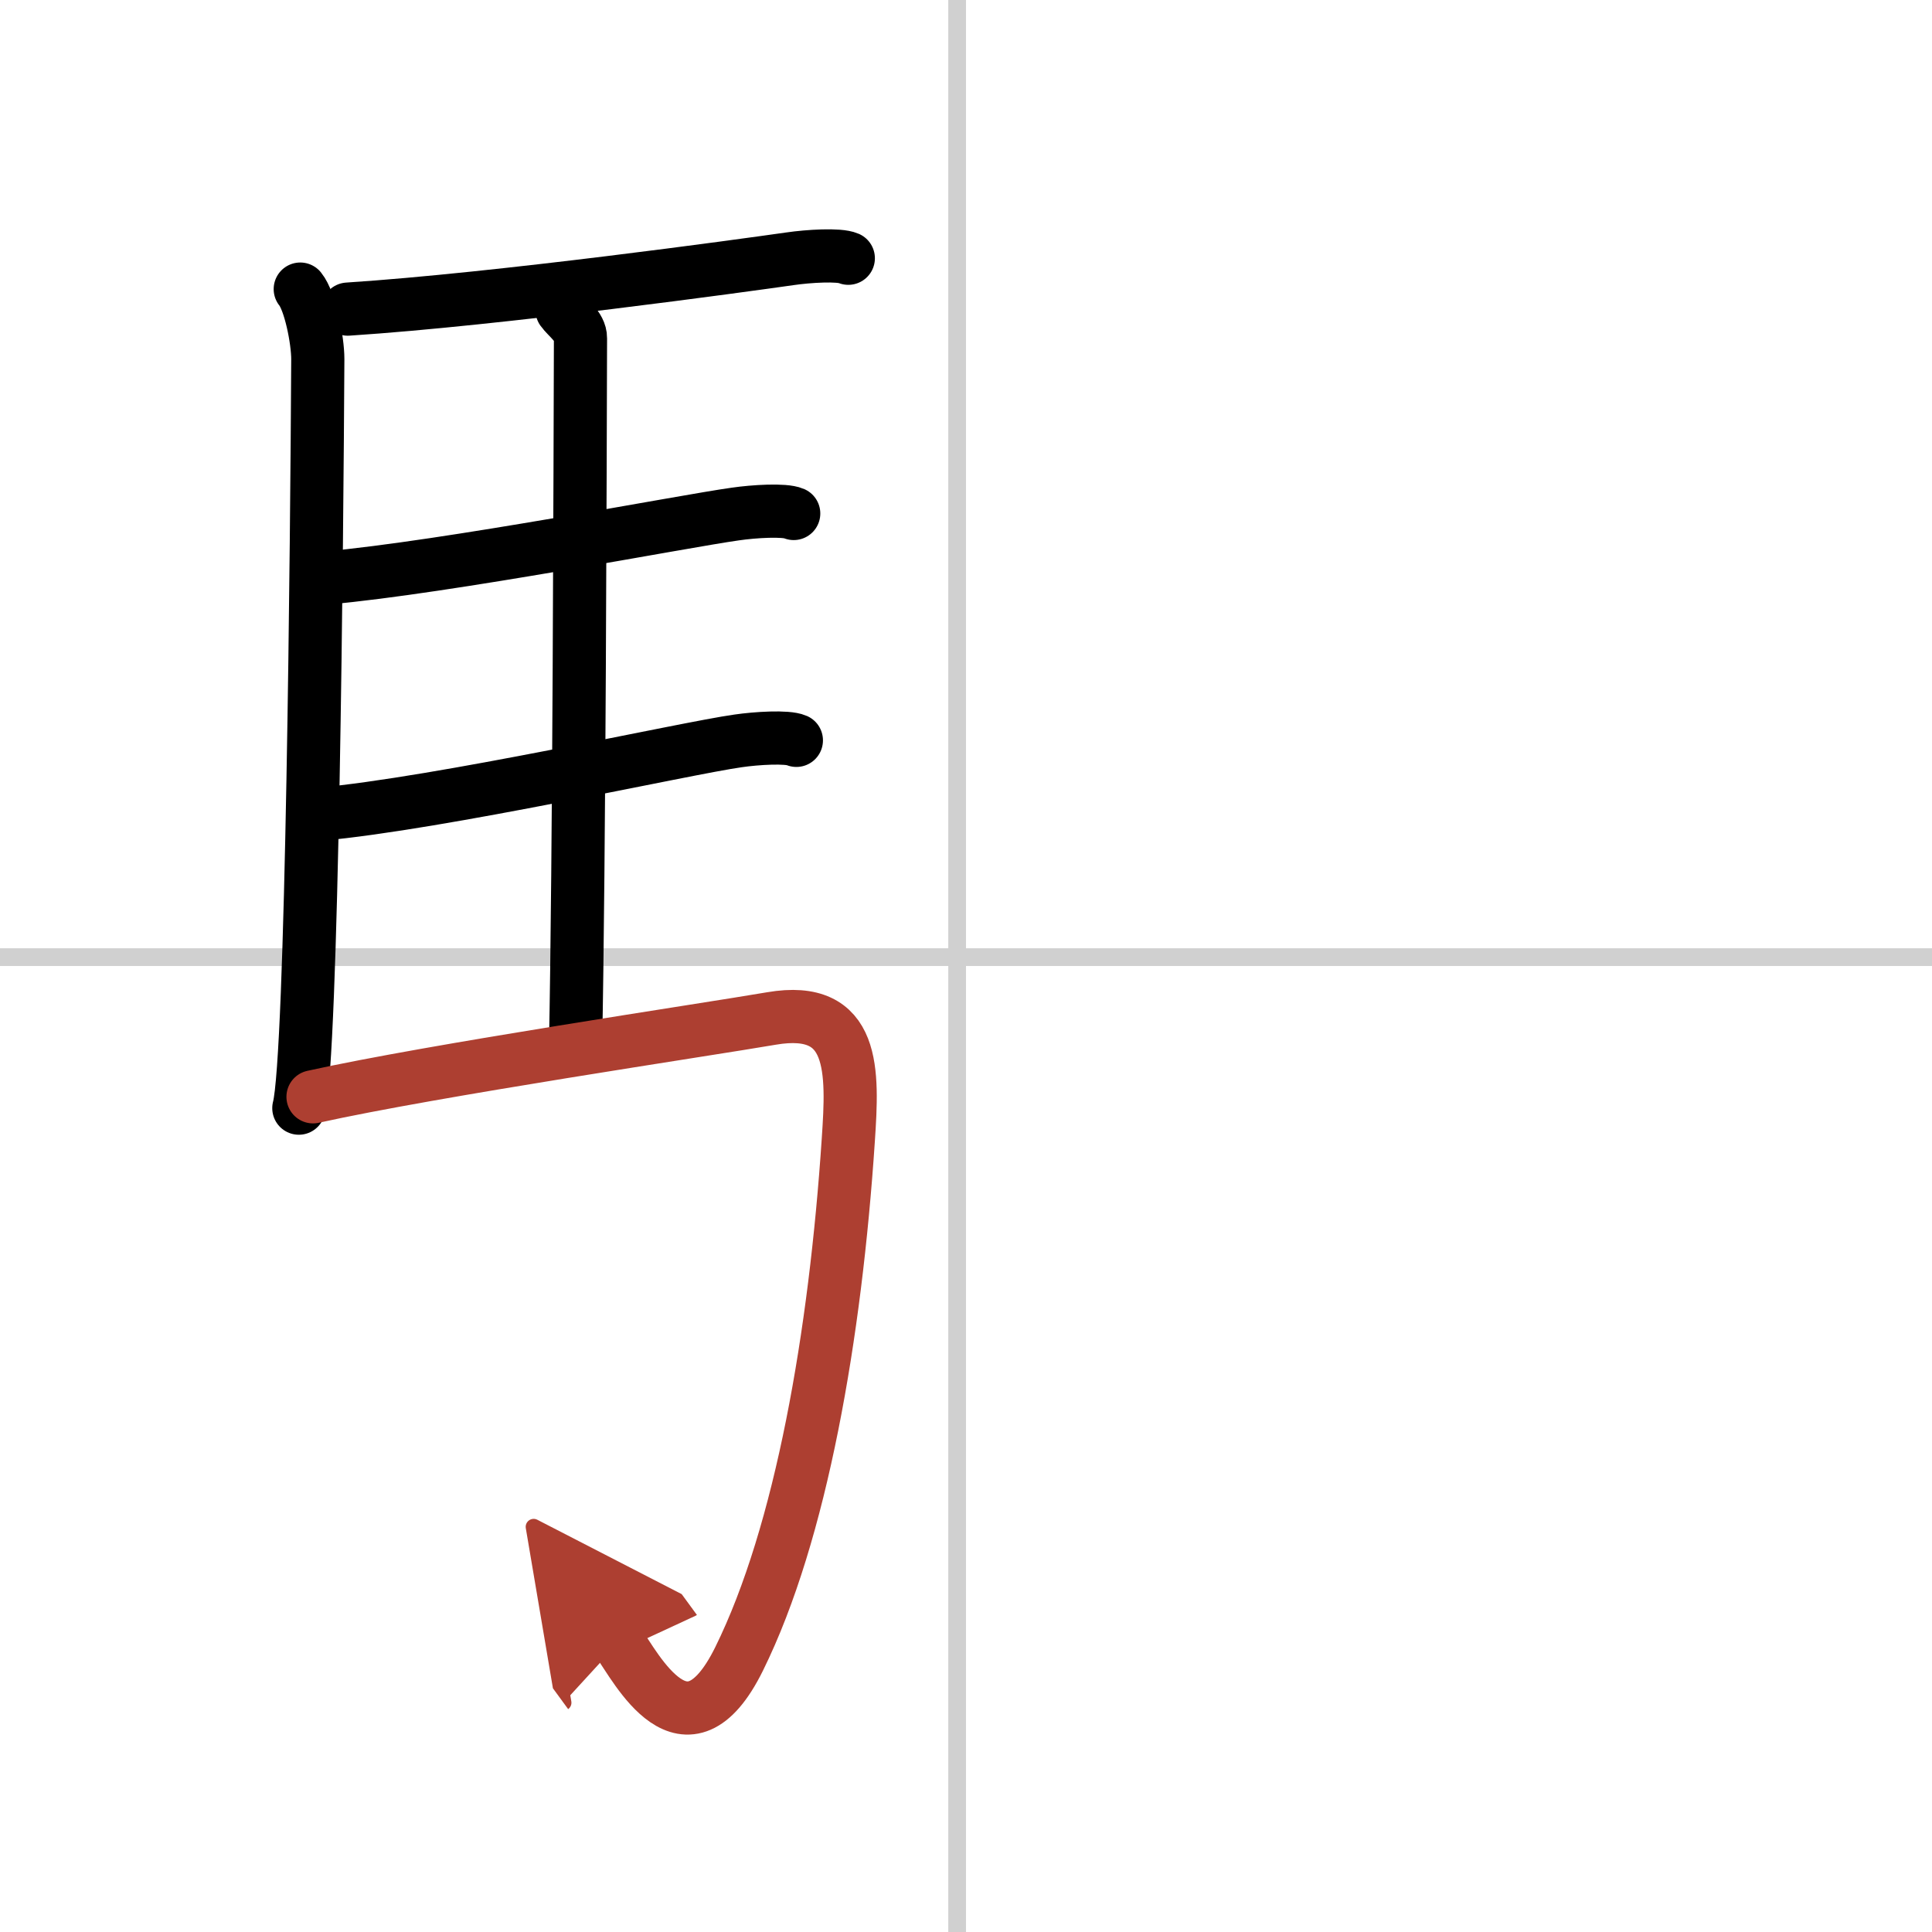 <svg width="400" height="400" viewBox="0 0 109 109" xmlns="http://www.w3.org/2000/svg"><defs><marker id="a" markerWidth="4" orient="auto" refX="1" refY="5" viewBox="0 0 10 10"><polyline points="0 0 10 5 0 10 1 5" fill="#ad3f31" stroke="#ad3f31"/></marker></defs><g fill="none" stroke="#000" stroke-linecap="round" stroke-linejoin="round" stroke-width="3"><rect width="100%" height="100%" fill="#fff" stroke="#fff"/><line x1="54" x2="54" y2="109" stroke="#d0d0d0" stroke-width="1"/><line x2="109" y1="54" y2="54" stroke="#d0d0d0" stroke-width="1"/><path d="m16.94 16.31c0.56 0.69 0.99 2.88 0.99 3.95-0.05 9.81-0.31 39.39-1.07 42.26"/><path d="m19.62 17.44c8.57-0.56 22.35-2.47 24.95-2.84 1.03-0.15 2.77-0.26 3.29-0.03"/><path d="m31.71 17.5c0.28 0.4 1.05 0.93 1.04 1.58-0.02 6.55-0.07 29.67-0.28 39.97"/><path d="m18.4 32.61c6.86-0.62 20.14-3.2 23.09-3.61 1.03-0.15 2.77-0.26 3.29-0.03"/><path d="m18.01 45.94c6.86-0.62 20.69-3.73 23.63-4.14 1.03-0.15 2.77-0.26 3.29-0.03"/><path d="m17.66 61.88c6.77-1.5 22.15-3.78 25.87-4.42 4.75-0.81 4.59 2.98 4.33 6.85-0.73 10.98-2.65 22.17-6.16 29.28-3.01 6.1-5.83 0.43-6.81-0.91" marker-end="url(#a)" stroke="#ad3f31"/></g></svg>
